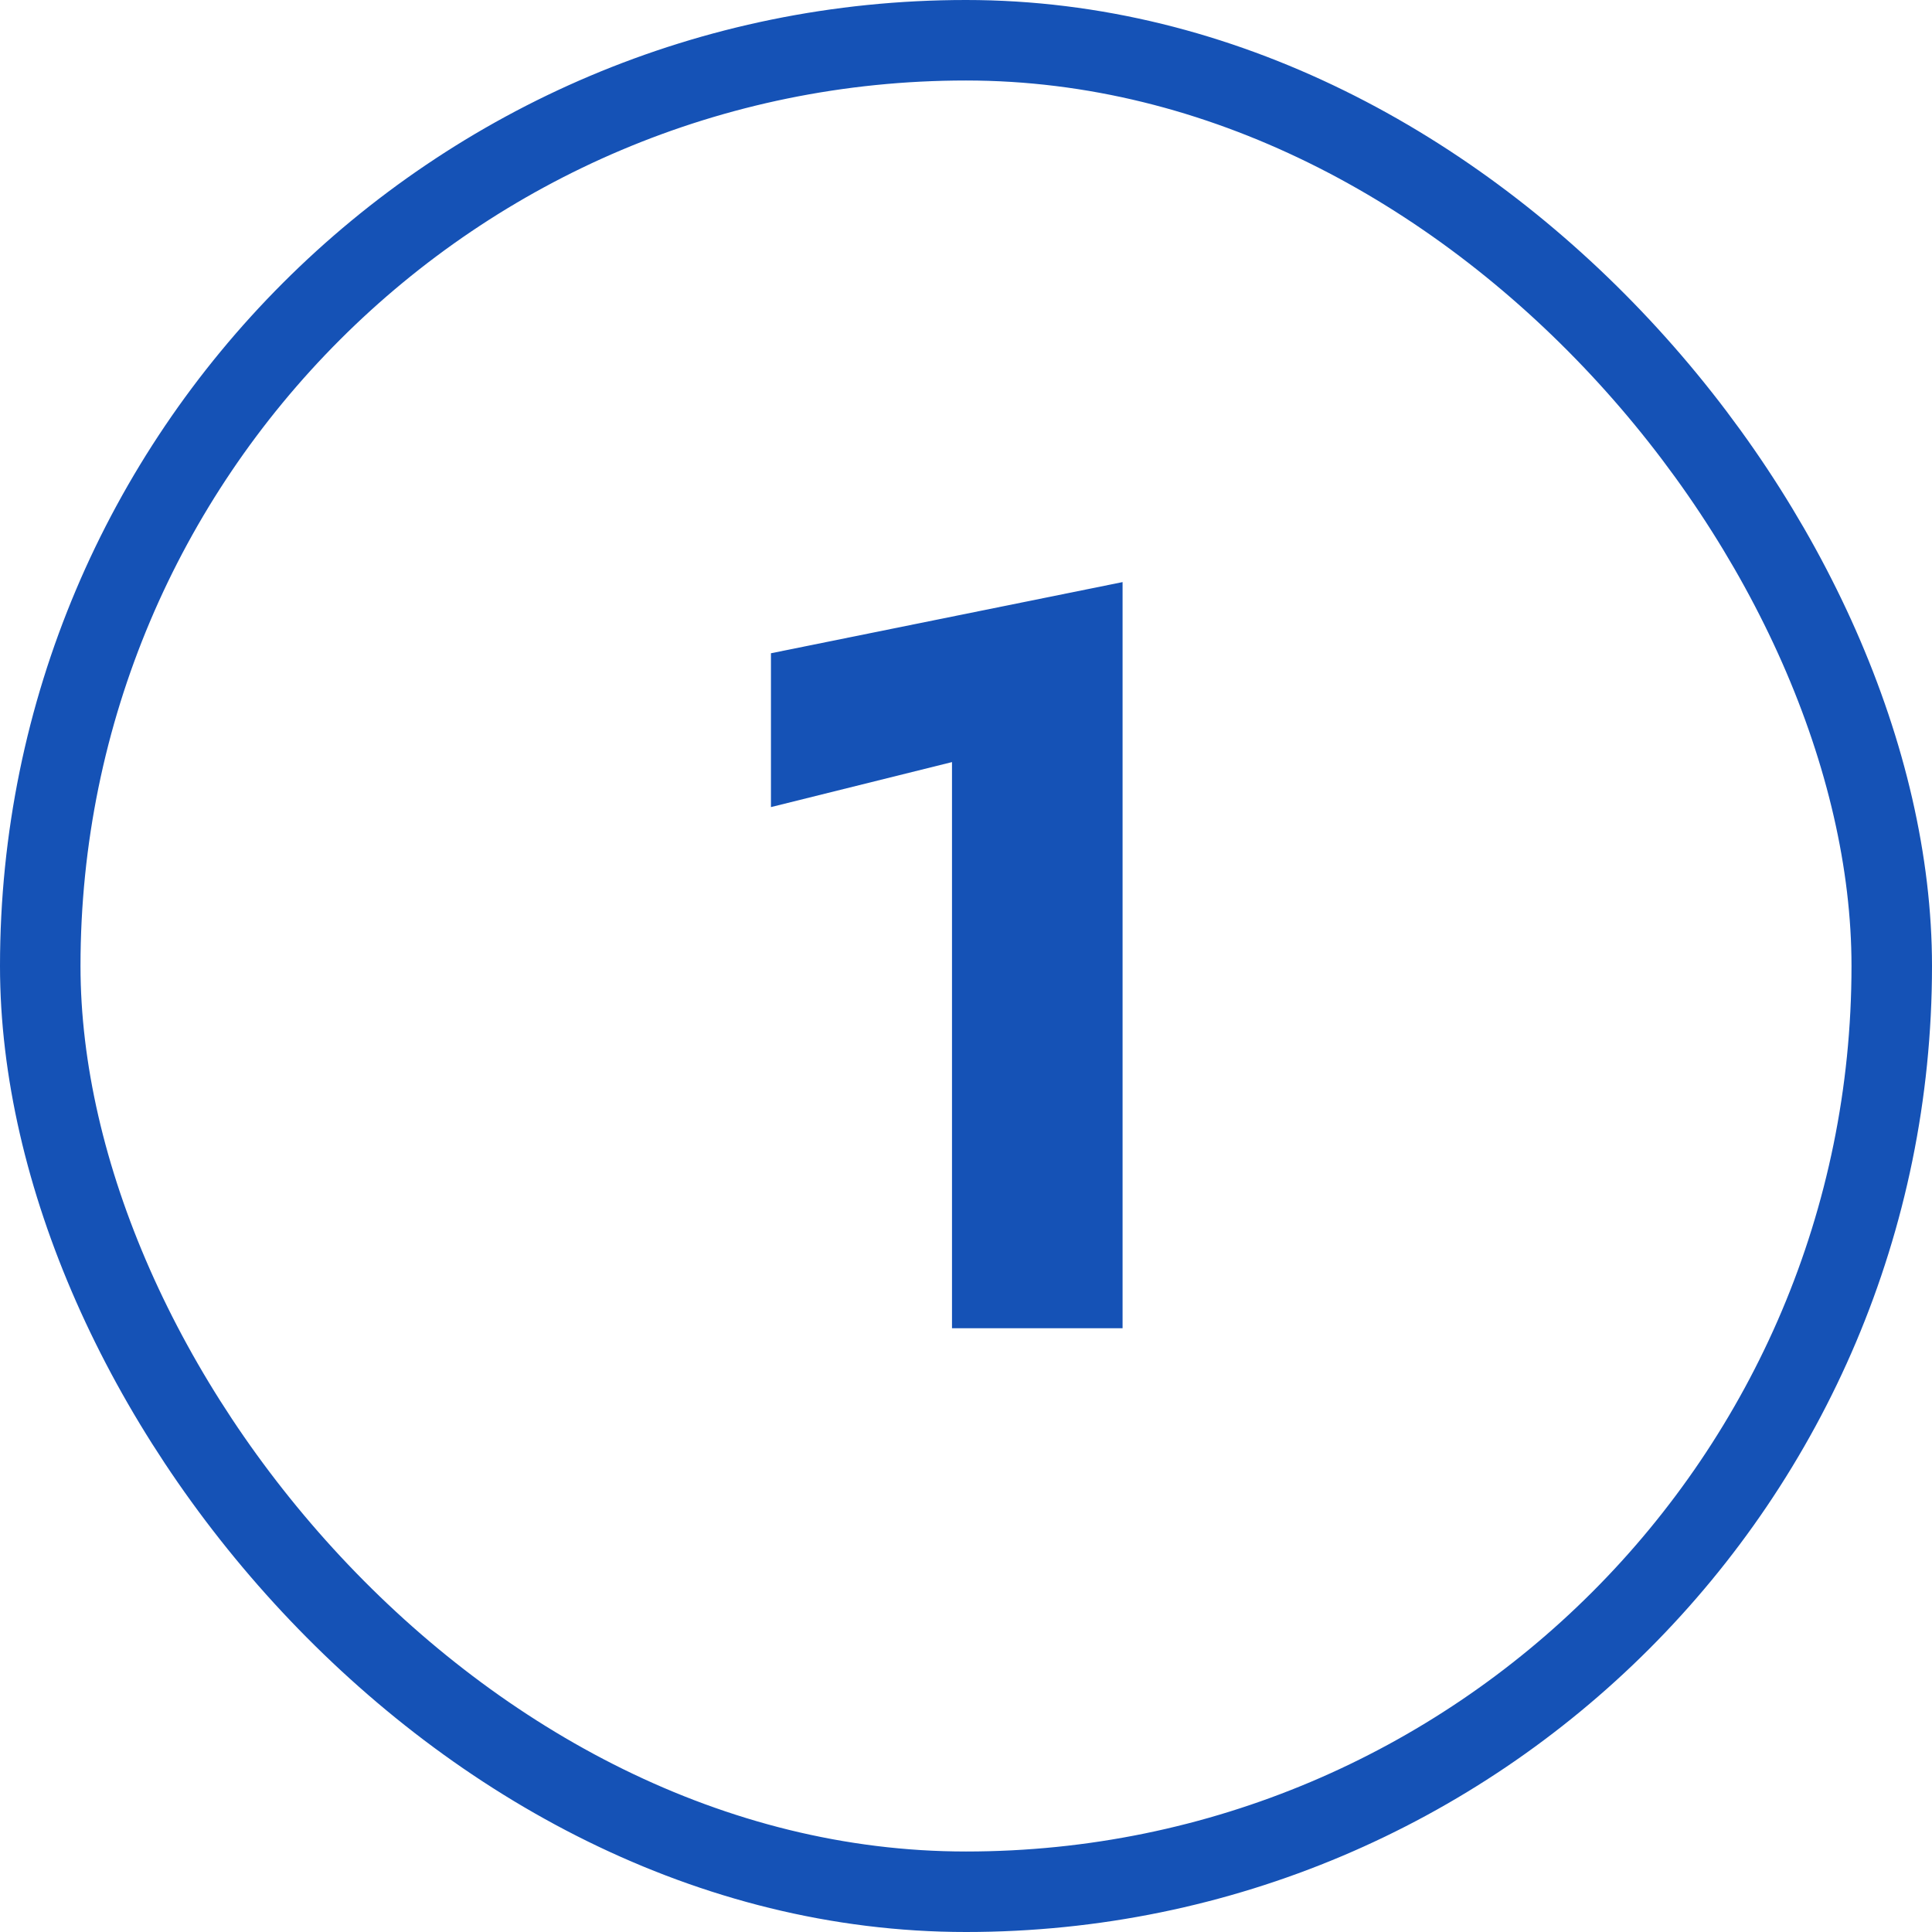 <svg width="48" height="48" viewBox="0 0 48 48" fill="none" xmlns="http://www.w3.org/2000/svg">
<rect x="1" y="1" width="46" height="46" rx="23" stroke="#1552B6" stroke-width="2"/>
<path d="M19.154 20.052V16.23L27.89 14.462V33H23.652V18.934L19.154 20.052Z" fill="#1552B6"/>
</svg>
